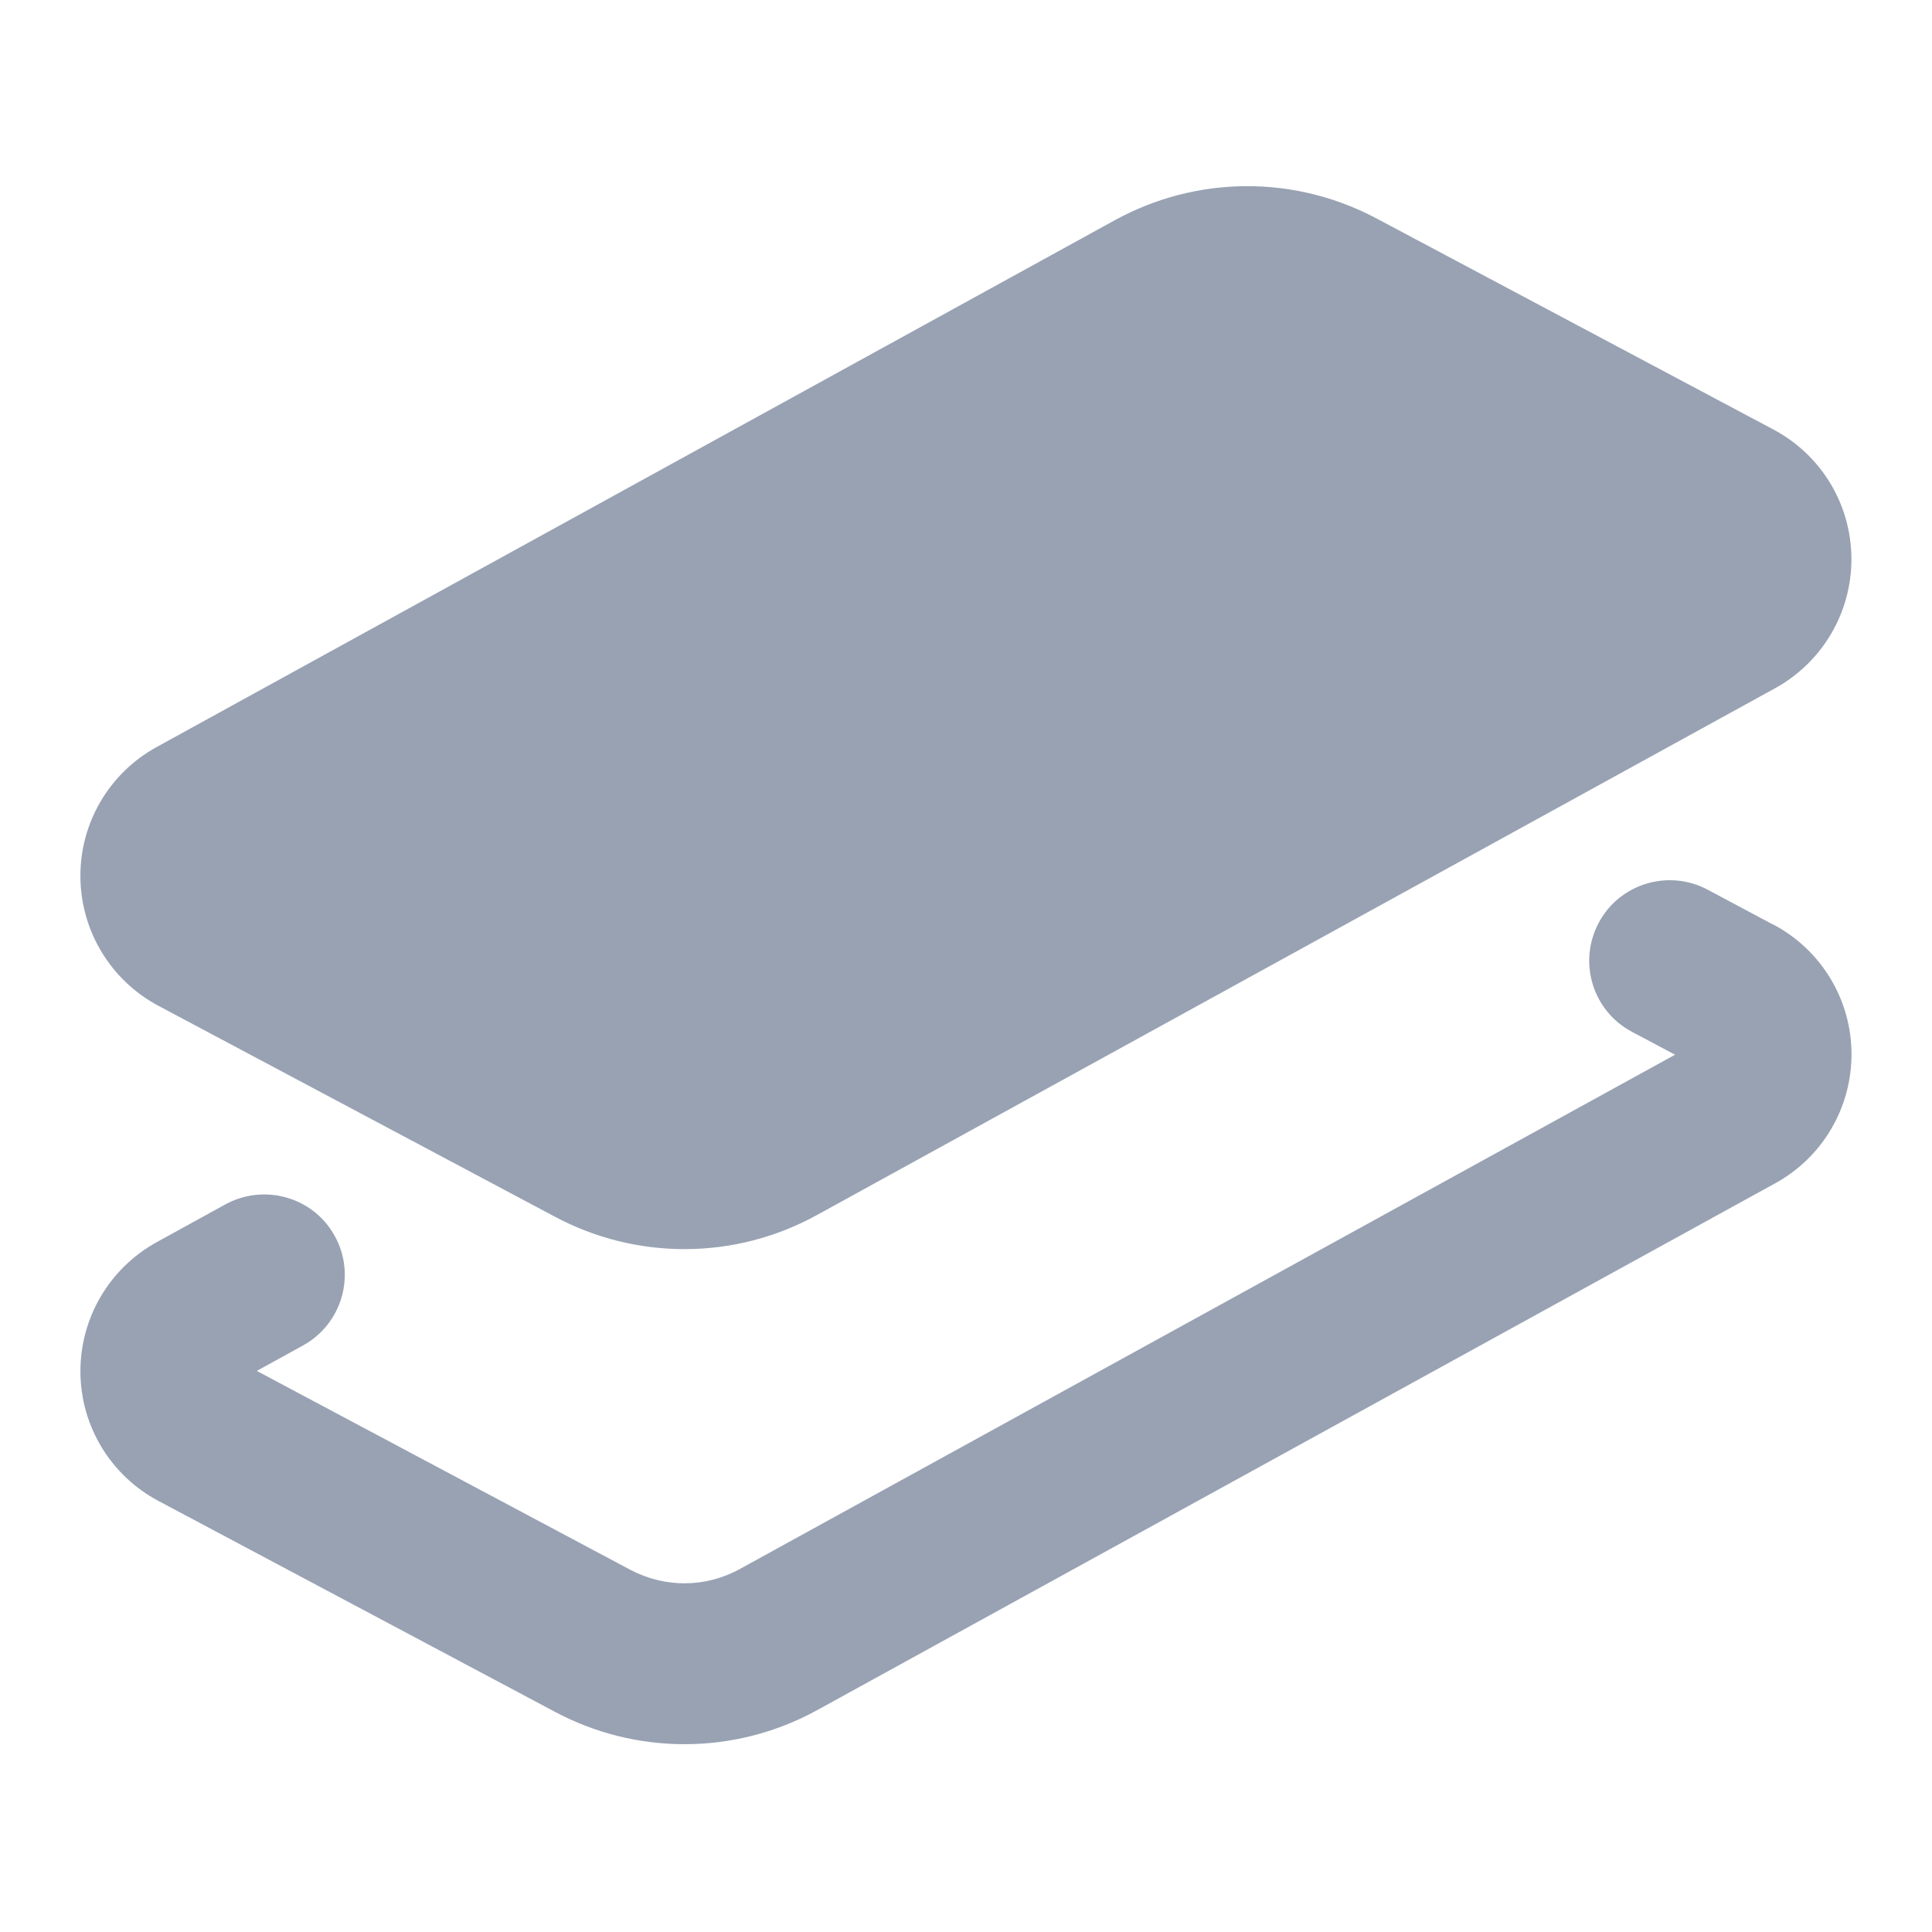 <svg width="24" height="24" viewBox="0 0 24 24" fill="none" xmlns="http://www.w3.org/2000/svg">
<path d="M1.967 12.494L6.892 15.114C7.397 15.383 7.949 15.517 8.503 15.517C9.071 15.517 9.637 15.376 10.153 15.091L22.052 8.549C22.64 8.225 23.003 7.606 22.999 6.936C22.995 6.263 22.623 5.65 22.029 5.335L17.104 2.716C16.08 2.17 14.861 2.179 13.844 2.738L1.944 9.281C1.356 9.605 0.993 10.223 0.999 10.894C1.004 11.565 1.375 12.178 1.967 12.494Z" fill="#98A2B3"/>
<path d="M22.029 11.487L21.211 11.051C20.724 10.793 20.117 10.977 19.859 11.465C19.6 11.953 19.784 12.558 20.272 12.817L20.808 13.102L9.19 19.491C8.766 19.725 8.259 19.727 7.831 19.501L3.19 17.03L3.764 16.714C4.248 16.447 4.426 15.839 4.159 15.355C3.894 14.871 3.286 14.697 2.8 14.961L1.946 15.431C1.358 15.755 0.995 16.374 0.999 17.045C1.003 17.717 1.375 18.33 1.968 18.645L6.894 21.265C7.399 21.534 7.951 21.667 8.504 21.667C9.072 21.667 9.639 21.526 10.155 21.242L22.053 14.699C22.642 14.375 23.004 13.757 23 13.086C22.996 12.414 22.624 11.801 22.031 11.486L22.029 11.487Z" fill="#98A2B3"/>
</svg>
